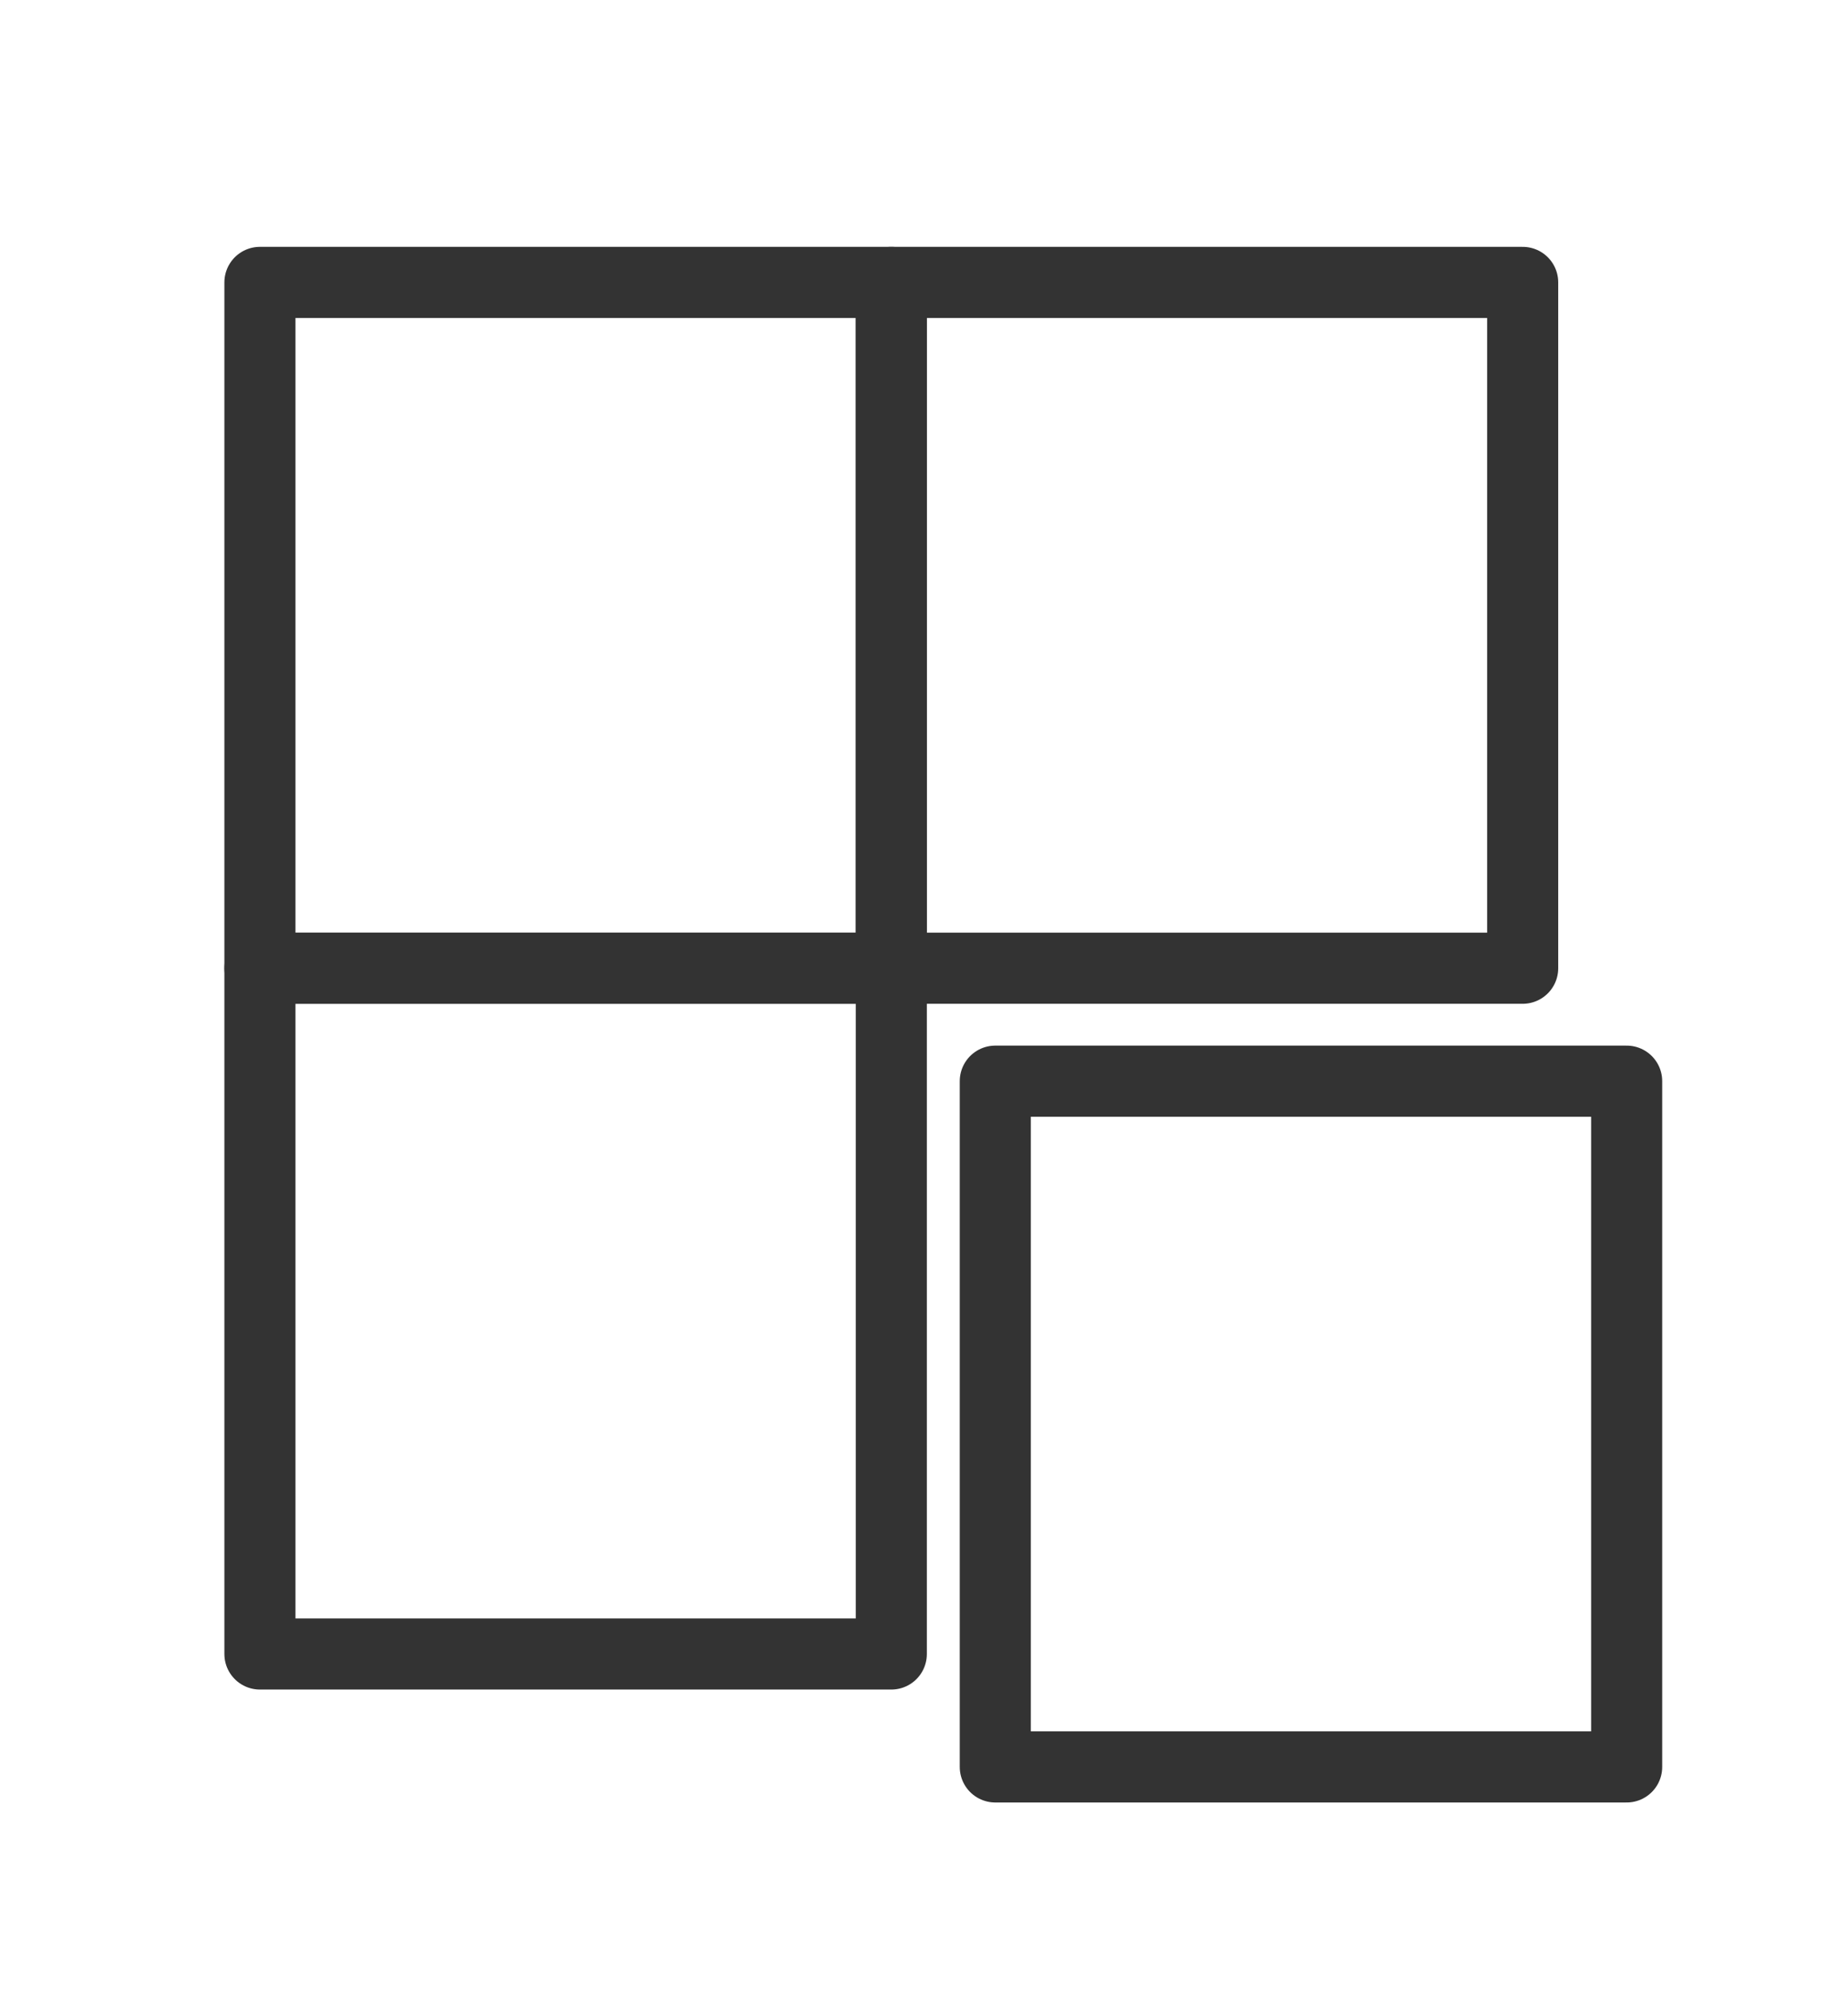 <?xml version="1.0" encoding="UTF-8"?> <svg xmlns="http://www.w3.org/2000/svg" width="26" height="28" viewBox="0 0 26 28" fill="none"><path d="M12.54 3.971H3.657V13.615H12.54V3.971Z" stroke="#333333" stroke-linecap="round" stroke-linejoin="round"></path><path d="M21.423 3.971H12.54V13.615H21.423V3.971Z" stroke="#333333" stroke-linecap="round" stroke-linejoin="round"></path><path d="M12.54 13.614H3.657V23.258H12.54V13.614Z" stroke="#333333" stroke-linecap="round" stroke-linejoin="round"></path><path d="M22.886 15.203H14.003V24.846H22.886V15.203Z" stroke="#333333" stroke-linecap="round" stroke-linejoin="round"></path></svg> 
